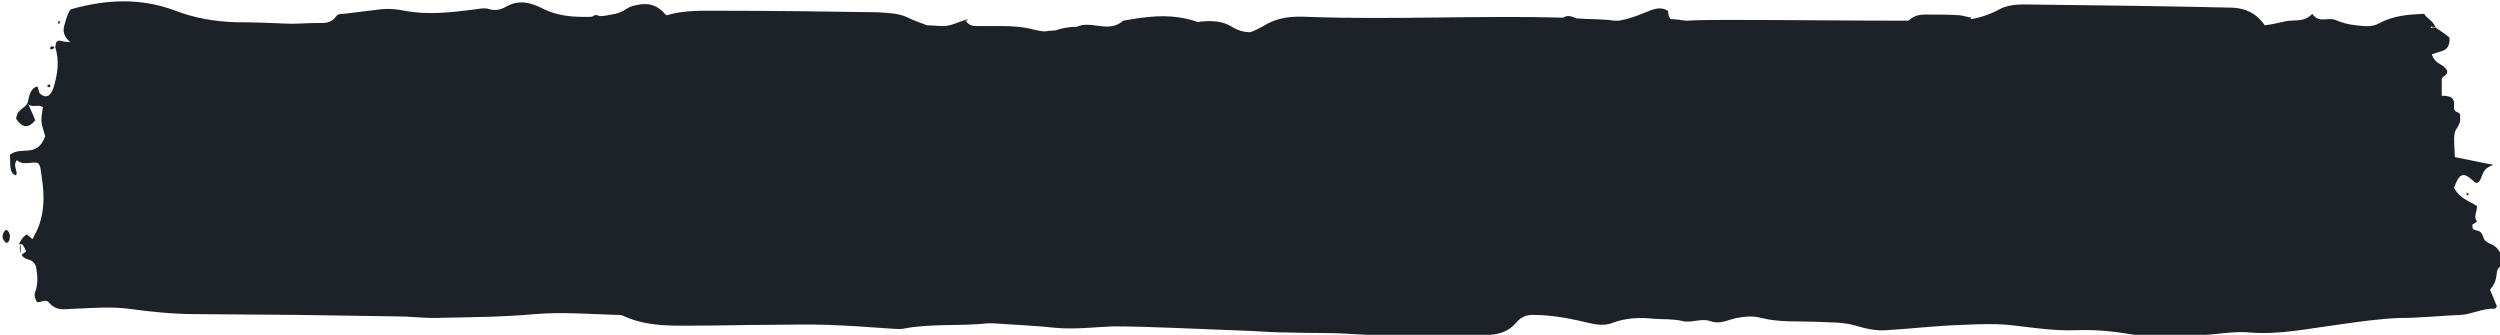 <?xml version="1.0" encoding="UTF-8"?> <!-- Generator: Adobe Illustrator 27.0.0, SVG Export Plug-In . SVG Version: 6.00 Build 0) --> <svg xmlns="http://www.w3.org/2000/svg" xmlns:xlink="http://www.w3.org/1999/xlink" id="Layer_1" x="0px" y="0px" viewBox="0 0 326.3 43.7" style="enable-background:new 0 0 326.3 43.7;" xml:space="preserve"> <style type="text/css"> .st0{fill:#1D2128;} </style> <g> <path class="st0" d="M325.9,35.5c0.1-0.8,1-0.7,0.7-1.9c-0.3-0.8-0.8-1.5-1.4-1.7c-0.4-0.2-0.9-0.3-1.1-1c-0.3-1-0.9-0.7-1.3-1 c-0.1-0.1-0.1-0.4-0.1-0.6c0.2-0.1,0.4-0.2,0.6-0.4c-0.5-0.6,0-1.2,0-2c-1-0.7-2.2-0.9-3-2.4c0.7-1.9,1.2-2.1,2.5-0.9 c0.4,0.4,0.7,0.4,1-0.3c0.5-1.3,0.6-1.3,1.6-1.8c-1.7-0.3-3.4-0.7-5-1c0-1.2-0.2-2.2,0-3.2c0.1-0.5,0.6-0.8,0.7-1.6 c0-0.2,0-0.5,0-0.7c-0.2-0.6-0.9-0.1-0.8-1.3c0.1-0.6-0.3-1.1-0.7-1.1c-0.3-0.1-0.5-0.1-0.9-0.1c0-0.7,0-1.3,0-1.9 c-0.1-0.9,0.8-0.5,0.7-1.4c-0.6-1-1.5-0.7-2-2.1c0.5-0.2,1-0.3,1.5-0.5c0.5-0.2,0.9-0.7,0.8-1.7c-0.6-0.5-1.2-0.9-1.8-1.3 c-0.1,0-0.2,0-0.4,0c-0.1,0-0.2,0.1-0.2,0.1c-0.1-0.2,0-0.3,0.2-0.2c0.1,0.1,0.3,0,0.4,0.1c-0.4-1-1.1-1.1-1.5-1.8 c-2,0.1-3.9,0.2-5.8,1.2c-1,0.6-2.1,0.4-3.1,0.3c-0.9-0.1-1.8-0.3-2.7-0.7c-1-0.4-2.1,0.5-3-0.8c-1.1,1.2-2.4,0.7-3.6,1 c-0.9,0.2-1.7,0.4-2.6,0.5c-1.2-1.7-2.6-2.2-4.2-2.3c-8.5-0.2-17-0.3-25.5-0.4c-1.6,0-3.4-0.2-4.9,0.6c-1.3,0.7-2.5,1.1-3.8,1.3 c0-0.1,0.1-0.1,0.1-0.2c-0.5-0.1-1-0.2-1.4-0.3c-1.3-0.1-2.7-0.1-4-0.1c-0.9,0-1.9-0.1-2.8,0.8c-7.8,0-15.6-0.1-23.4-0.1 c-1.9,0-3.8,0-5.7,0.1c-0.7-0.1-1.3-0.2-1.9-0.2c-0.4-0.3-0.3-0.7-0.4-1.1c-1-0.6-1.9-0.2-2.9,0.2c-1.2,0.5-2.3,0.9-3.5,1.1 c-0.4,0-0.9,0-1.3-0.1c-1.4-0.1-2.8-0.1-4.2-0.2c-0.1,0-0.2-0.1-0.3-0.1c-0.4-0.2-0.9-0.3-1.3-0.1c-0.1,0.1-0.2,0.1-0.2,0.1 c-11.1-0.3-22.2,0.3-33.3-0.1c-2-0.1-3.9,0-5.8,1.2c-0.6,0.3-1.1,0.6-1.7,0.8c-0.8,0-1.6-0.2-2.4-0.7c-1.3-0.8-2.6-0.8-3.9-0.7 c-0.2,0-0.3,0-0.5,0.1c-3.3-1.2-6.5-0.8-9.8-0.2c-1.9,1.7-4.1-0.1-6.1,0.8c-0.7,0-1.5,0.1-2.2,0.3c-0.3,0.1-0.6,0.2-0.9,0.2 c-0.3,0-0.6,0-0.9,0.1c-0.5,0-0.9-0.1-1.4-0.2c-1.5-0.4-2.9-0.5-4.4-0.5c-1.1,0-2.1,0-3.2,0c-0.6,0-1.1-0.1-1.5-0.8 c-1,0.3-1.9,0.8-2.9,0.8c-0.7,0-1.4-0.1-2.1-0.1c-0.8-0.3-1.7-0.6-2.5-1c-1.2-0.6-2.6-0.6-3.9-0.7c-6.9-0.1-13.7-0.2-20.6-0.2 c-2.3,0-4.7-0.1-7,0.6c-0.1-0.1-0.3-0.2-0.4-0.4c-1.2-1.2-2.4-1.2-3.7-0.9c-0.4,0.1-0.8,0.2-1.2,0.5c-0.6,0.4-1.2,0.6-1.9,0.7 c-0.5,0.1-1,0.2-1.5,0.2c-0.3-0.1-0.5-0.2-0.7-0.1c-0.2,0.1-0.3,0.2-0.5,0.2c-0.3,0-0.7,0-1,0c-1.7,0-3.4-0.2-5.1-1 c-1.7-0.9-3.3-1.3-5-0.3c-0.7,0.4-1.4,0.5-2.1,0.3c-0.6-0.2-1.1-0.1-1.7,0C59,1.6,55.9,2,52.8,1.4c-1-0.2-2-0.3-3-0.2 c-1.6,0.2-3.3,0.4-4.9,0.6c-0.3,0-0.8,0-1,0.3c-0.7,1-1.6,0.9-2.4,0.9c-1.2,0-2.4,0.1-3.6,0.1c-2.4-0.1-4.8-0.2-7.2-0.2 c-2.6-0.1-5.2-0.5-7.8-1.5c-4.5-1.7-9-1.5-13.6-0.2C9,1.3,8.6,2.5,8.4,3.3C8.1,4.2,8.5,5,9.2,5.5c-0.5,0-1-0.1-1.5-0.2 c-0.1,0-0.3,0.1-0.4,0.3C7.3,5.7,7.3,5.9,7.2,6.1C7.8,8,7.5,9.7,7,11.4c-0.4,1.2-1,1.5-1.8,0.8C5,11.9,5,11.2,4.8,11.3 c-0.9,0.3-1,1.3-1.2,2.2c0.6,0.7,1.3,0,2,0.5c-0.3,1.8-0.3,1.8,0.3,3.8c-1.1,2.9-3.1,1.2-4.6,2.4c0.1,1.1-0.2,2.4,0.8,2.7 c0.3-0.6-0.5-1.2,0.1-2c0.9,0.8,1.9,0.1,2.8,0.4c0.4,0.6,0.3,1.1,0.4,1.5c0.5,2.9,0.4,5.6-0.9,7.9c-0.1,0.1-0.1,0.4-0.3,0.5 c-0.2-0.2-0.4-0.4-0.7-0.6c-0.4,0.2-0.7,0.6-1,1.2l0,0l0,0.2c0,0,0-0.1,0-0.1C2.8,31.8,2.9,31.9,3,32c0.1,0.2,0.3,0.5,0.4,0.8 C3.2,33,3,33.1,2.9,33.2c0,0-0.1,0-0.1,0c0.5,1,1.4,0.3,1.9,1.6c0.2,1.1,0.3,2.2-0.1,3.3c-0.2,0.4,0,0.9,0.2,1.3 c0.5,0.2,1.1-0.5,1.6,0.1c1,1.2,2.2,0.8,3.3,0.8c2.4-0.1,4.7-0.3,7.1,0c2.9,0.4,5.9,0.7,8.8,0.7l13.2,0.1L52,41.3 c1.5,0,3.1,0.2,4.6,0.2c4.4-0.1,8.8-0.1,13.2-0.5c3.6-0.3,7.1,0,10.7,0.1c0.4,0,0.7,0,1,0.2c3.2,1.4,6.4,1.2,9.6,1.2 c3,0,6-0.1,9.1-0.1c2.6,0,5.2-0.1,7.8,0c2.8,0.1,5.6,0.3,8.4,0.5c0.5,0,1,0.1,1.5,0c3.6-0.7,7.3-0.3,11-0.7c0.3,0,0.6,0,0.8,0 c2.7,0.2,5.5,0.3,8.2,0.6c2.5,0.2,4.9-0.1,7.4-0.2c2.7,0,5.4,0.1,8,0.2l10.1,0.4c1.6,0.1,3.2,0.2,4.9,0.2c2.7,0.1,5.5,0,8.2,0.2 c6,0.3,12,0.7,18,0.1c1.2-0.1,2.4-0.4,3.4-1.6c0.7-0.8,1.4-1,2.2-1c2.5,0,5,0.5,7.5,1.1c0.9,0.2,1.8,0.3,2.7,0 c1.8-0.7,3.6-0.8,5.5-0.6c1.3,0.1,2.5,0,3.8,0.3c1.2,0.3,2.4-0.4,3.6,0c1.3,0.5,2.4-0.2,3.5-0.4c1.1-0.2,2.1-0.3,3.2,0 c2.4,0.6,4.8,0.4,7.2,0.5c1.7,0.1,3.4,0,5.1,0.5c1.3,0.4,2.7,0.7,4,0.6c3.3-0.2,6.6-0.6,10-0.7c2.3-0.1,4.5-0.2,6.8,0.1 c2.6,0.3,5.2,0.7,7.9,0.6c2.3-0.1,4.7,0.1,7,0.5c3.3,0.5,6.7,0.3,10,0.1c1.9-0.1,3.8-0.5,5.8-0.3c3.8,0.3,7.5-0.5,11.3-1 c2.8-0.4,5.5-0.8,8.3-0.9c2.6,0,5.3-0.3,7.9-0.4c1.5-0.1,2.9-0.9,4.4-0.8c0.1,0,0.2-0.2,0.3-0.3c0,0-0.9-2.2-0.9-2.2 C325.8,36.9,325.8,36.2,325.9,35.5z"></path> <path class="st0" d="M4.6,15.7c-0.3-0.8-0.7-1.6-1-2.3c-0.4,0.9-1.3,0.7-1.5,2.1C2.9,16.7,3.7,16.8,4.6,15.7z"></path> <path class="st0" d="M0.8,30c-0.3,0.1-0.6,0.8-0.4,1.2c0.1,0.2,0.3,0.5,0.5,0.5c0.3-0.1,0.4-0.5,0.4-1C1.2,30.3,1,30,0.8,30z"></path> <path class="st0" d="M7.1,6.1C7.2,6.2,7.2,6.2,7.1,6.1C7.2,6.1,7.2,6.1,7.1,6.1z"></path> <path class="st0" d="M7.1,6.1c-0.2,0-0.4-0.2-0.6,0.2C6.8,6.6,7,6.4,7.1,6.1z"></path> <path class="st0" d="M2.7,33.3L2.7,33.3c0-0.1,0-0.1,0-0.2L2.7,33.3z"></path> <path class="st0" d="M2.7,33.1l0-1.2C2.5,32.3,2.6,32.7,2.7,33.1z"></path> <path class="st0" d="M322,25.5l0.2-0.1c0-0.1,0-0.2-0.1-0.2c-0.1,0-0.1,0-0.2,0.1L322,25.5z"></path> <path class="st0" d="M6.5,11.4c0.1-0.2,0.1-0.3-0.1-0.4c0,0-0.1,0.1-0.2,0.1c0,0.1,0,0.2,0,0.2C6.4,11.4,6.5,11.4,6.5,11.4z"></path> <path class="st0" d="M7.8,3c0-0.1,0-0.2,0-0.3L7.6,2.8l0,0.3C7.7,3.1,7.8,3.1,7.8,3z"></path> <path class="st0" d="M126.3,2.5L126,2.6C126.1,2.6,126.2,2.9,126.3,2.5z"></path> </g> </svg> 